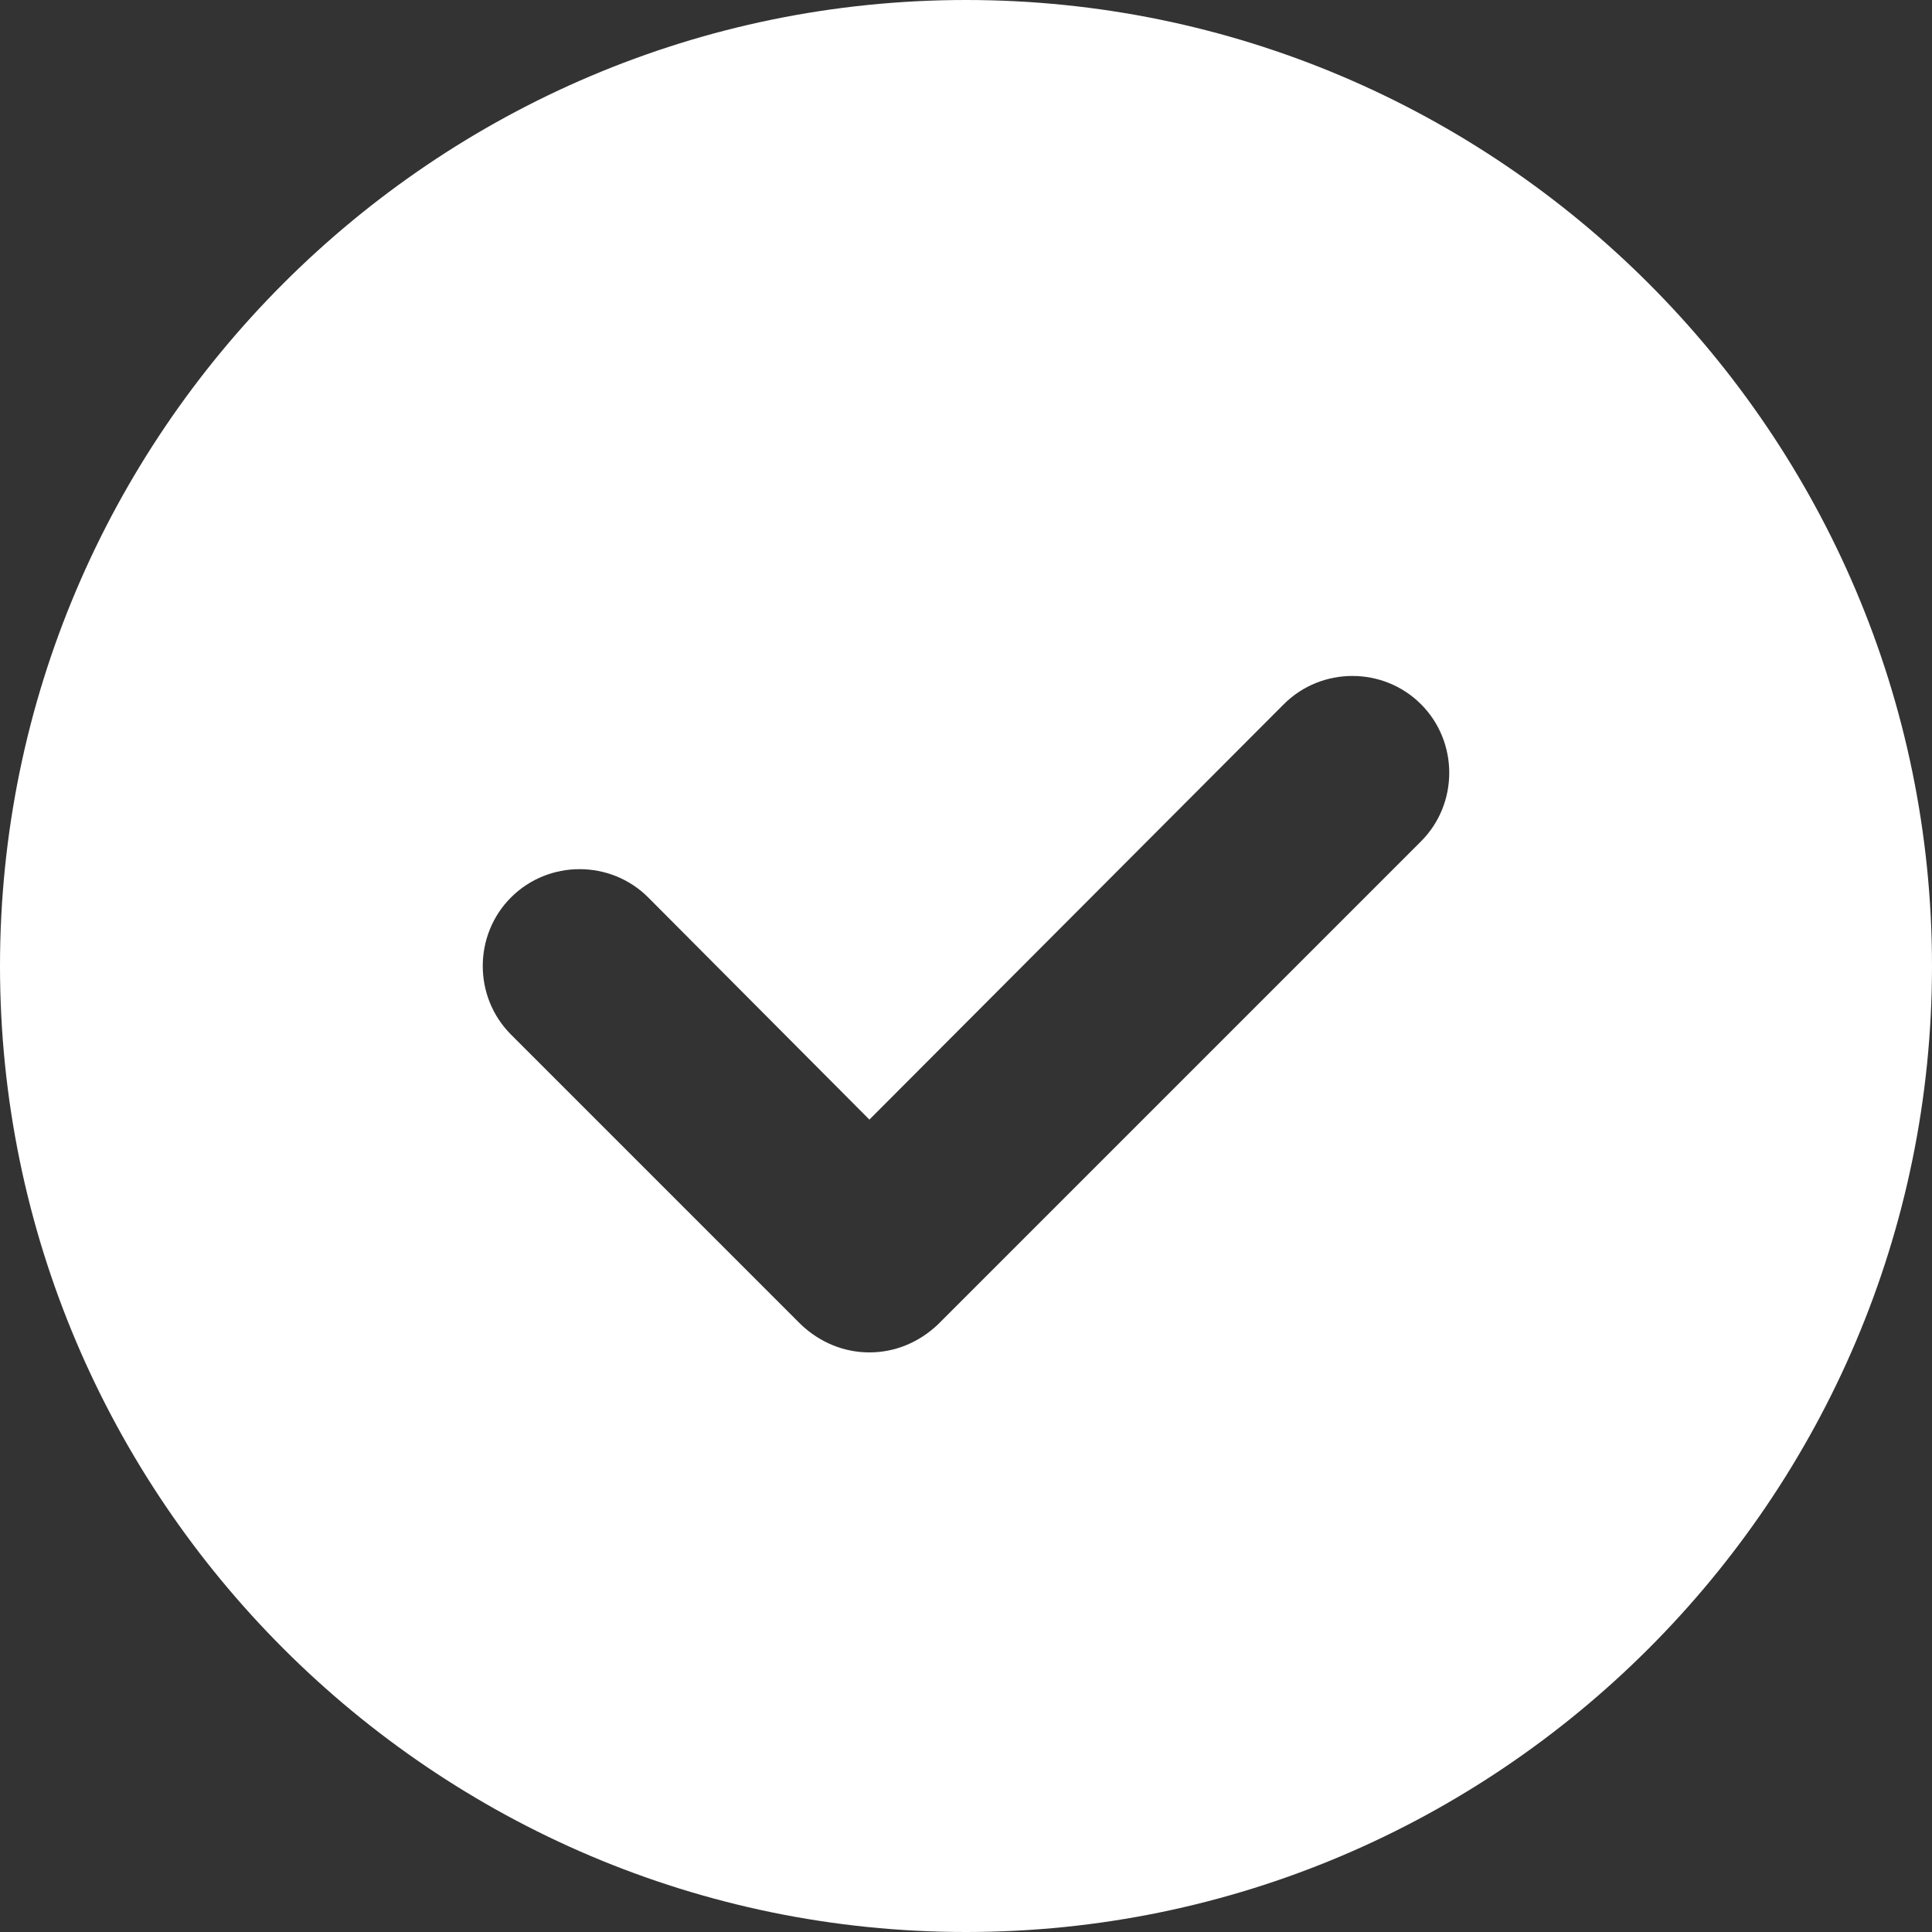 <svg width="30" height="30" viewBox="0 0 30 30" fill="none" xmlns="http://www.w3.org/2000/svg">
<rect x="0" y="0" width="30" height="30" fill="#333333" stroke="none"/>
<g clip-path="url(#clip0_5217_946)">
<path d="M15 0C6.735 0 0 6.735 0 15C0 23.265 6.735 30 15 30C23.265 30 30 23.265 30 15C30 6.735 23.265 0 15 0ZM22.065 13.065L14.565 20.565C14.265 20.85 13.89 21 13.5 21C13.11 21 12.735 20.85 12.435 20.565L7.935 16.065C7.35 15.48 7.35 14.52 7.935 13.935C8.52 13.35 9.48 13.35 10.065 13.935L13.5 17.385L19.935 10.935C20.52 10.35 21.48 10.35 22.065 10.935C22.65 11.52 22.65 12.48 22.065 13.065Z" fill="white"/>
</g>
<defs>
<clipPath id="clip0_5217_946">
<rect width="30" height="30" fill="white"/>
</clipPath>
</defs>
</svg>
